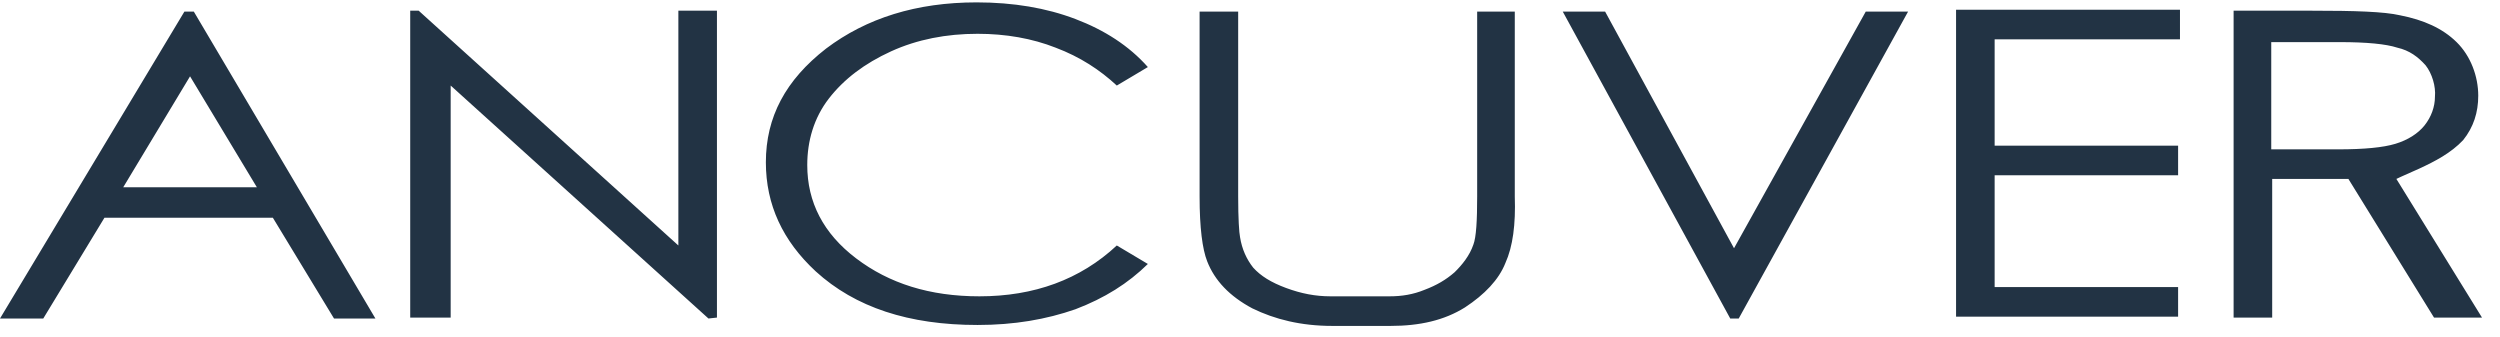 <?xml version="1.0" encoding="UTF-8"?> <svg xmlns="http://www.w3.org/2000/svg" width="104" height="14" viewBox="0 0 104 14" fill="none"> <path fill-rule="evenodd" clip-rule="evenodd" d="M13.895 13.25L11.351 9.058H4.345L1.8 13.25H0L7.671 0.483H8.063L15.617 13.25H13.895ZM7.906 3.175L5.127 7.789H10.685L7.906 3.175ZM29.472 13.25L18.748 3.559V13.211H17.065V0.445H17.417L28.22 10.212V0.445H29.825V13.211L29.472 13.25ZM43.915 1.983C42.937 1.598 41.841 1.406 40.666 1.406C39.375 1.406 38.161 1.637 37.066 2.137C35.97 2.637 35.108 3.29 34.482 4.098C33.856 4.905 33.582 5.867 33.582 6.867C33.582 8.405 34.247 9.712 35.617 10.75C36.987 11.789 38.67 12.327 40.745 12.327C43.015 12.327 44.933 11.635 46.459 10.212L47.751 10.981C46.929 11.789 45.95 12.404 44.737 12.865C43.524 13.288 42.193 13.519 40.666 13.519C37.809 13.519 35.578 12.789 33.934 11.289C32.564 10.02 31.86 8.52 31.86 6.751C31.86 4.867 32.682 3.329 34.365 2.021C36.048 0.752 38.122 0.099 40.627 0.099C42.154 0.099 43.524 0.329 44.737 0.791C45.95 1.252 46.968 1.906 47.751 2.79L46.459 3.559C45.755 2.906 44.933 2.367 43.915 1.983ZM62.624 10.943C62.35 11.635 61.763 12.25 60.941 12.789C60.08 13.327 59.062 13.558 57.849 13.558H55.422C54.13 13.558 53.035 13.288 52.095 12.827C51.156 12.327 50.53 11.673 50.217 10.866C50.021 10.366 49.903 9.481 49.903 8.174V0.483H51.508V8.174C51.508 9.097 51.547 9.674 51.586 9.866C51.665 10.366 51.86 10.789 52.134 11.135C52.447 11.481 52.878 11.75 53.504 11.981C54.13 12.212 54.718 12.327 55.344 12.327H57.81C58.319 12.327 58.788 12.25 59.258 12.058C59.767 11.866 60.158 11.635 60.51 11.327C60.824 11.02 61.137 10.635 61.293 10.174C61.411 9.866 61.45 9.174 61.45 8.174V0.483H63.015V8.174C63.054 9.328 62.937 10.251 62.624 10.943ZM72.331 13.25H71.978L65.011 0.483H66.773L72.135 10.327L77.615 0.483H79.376L72.331 13.25ZM82.977 1.714V6.059H90.609V7.29H82.977V11.943H90.609V13.173H81.372V0.406H90.687V1.637H82.977V1.714ZM100.629 7.02C99.924 7.328 99.689 7.443 99.689 7.443L103.251 13.211H101.255L97.693 7.443H94.523V13.211H92.918V0.445H96.167C97.967 0.445 99.181 0.483 99.846 0.637C100.824 0.829 101.607 1.175 102.194 1.752C102.781 2.329 103.095 3.175 103.095 3.982C103.095 4.675 102.899 5.29 102.468 5.828C101.96 6.367 101.294 6.713 100.629 7.02ZM100.903 2.714C100.59 2.367 100.237 2.098 99.728 1.983C99.259 1.829 98.437 1.752 97.341 1.752H94.484V6.213H97.263C98.359 6.213 99.141 6.136 99.65 5.982C100.159 5.828 100.59 5.559 100.864 5.213C101.138 4.867 101.294 4.444 101.294 4.021C101.333 3.598 101.177 3.06 100.903 2.714Z" fill="#223344"></path> </svg> 